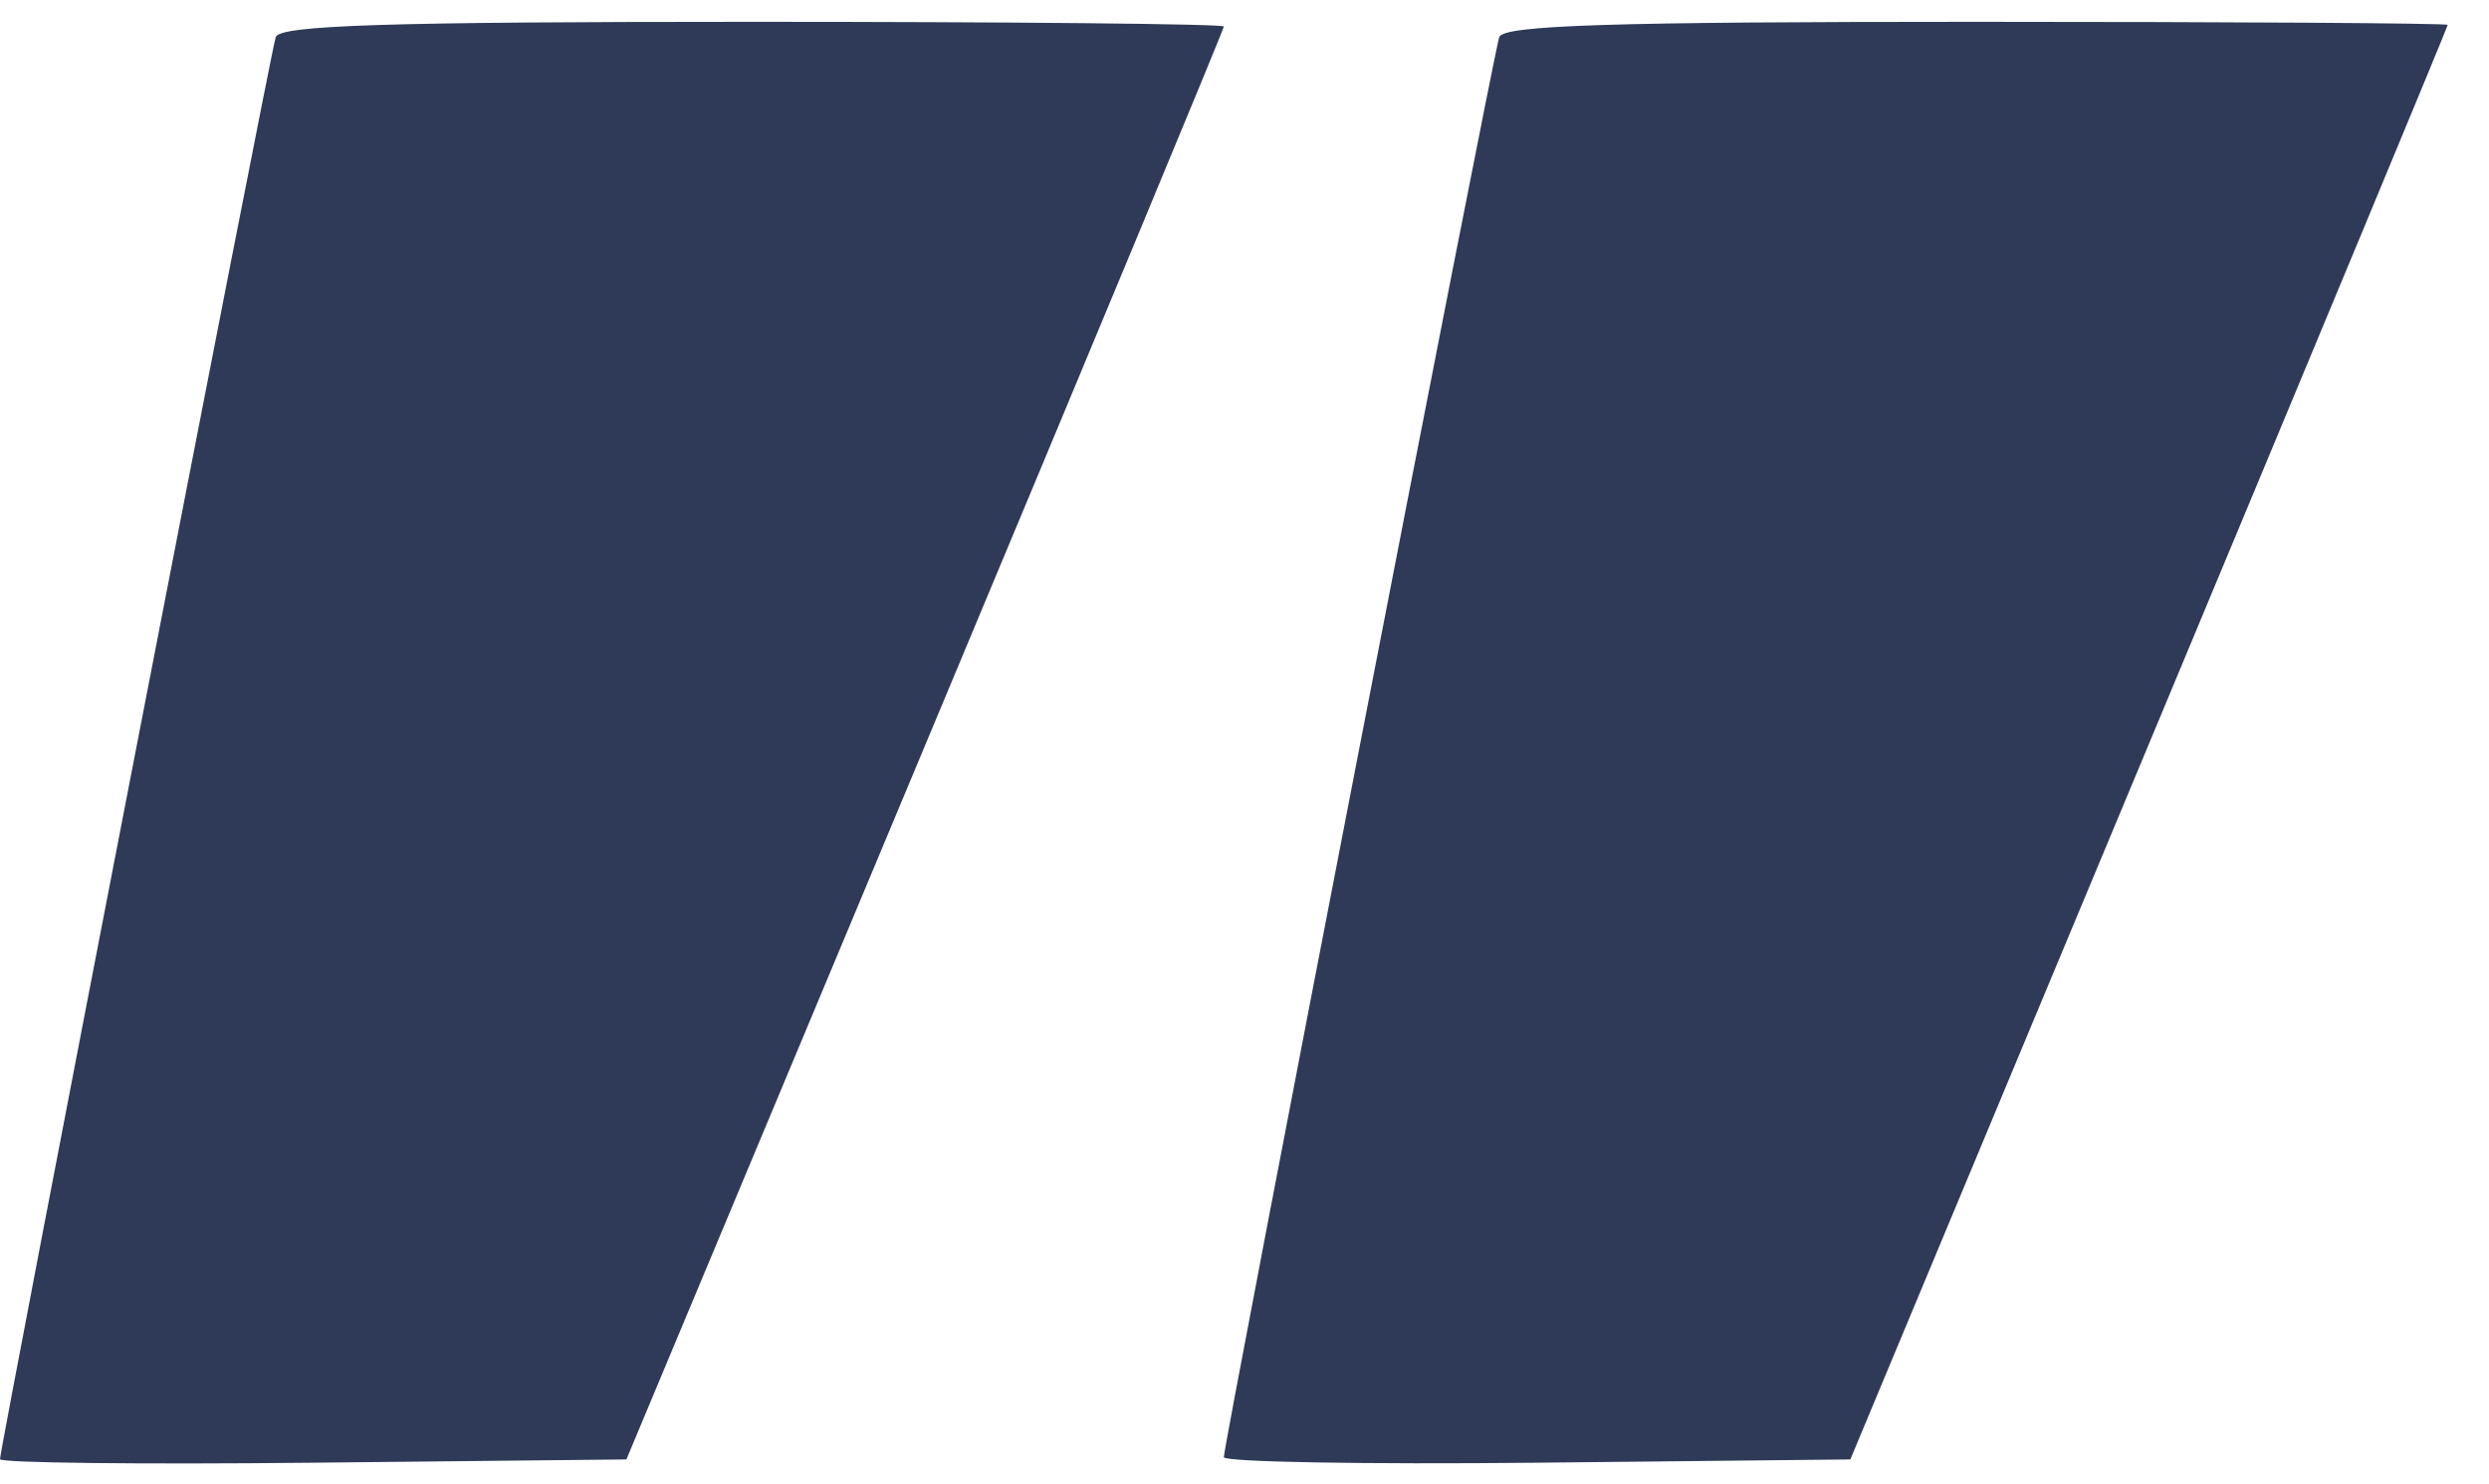 <svg width="57" height="34" viewBox="0 0 57 34" fill="none" xmlns="http://www.w3.org/2000/svg">
<path fill-rule="evenodd" clip-rule="evenodd" d="M6.314 0.85C6.191 1.228 0 33.169 0 33.426C0 33.512 3.228 33.548 7.172 33.507L14.345 33.432L21.186 17.073C24.949 8.075 28.027 0.665 28.027 0.607C28.027 0.548 23.168 0.5 17.228 0.5C8.836 0.5 6.403 0.578 6.314 0.85ZM34.334 0.85C34.196 1.244 28.027 33.064 28.027 33.38C28.027 33.491 31.255 33.548 35.201 33.507L42.374 33.432L49.214 17.036C52.976 8.019 56.055 0.609 56.055 0.57C56.055 0.532 51.195 0.5 45.255 0.5C36.868 0.5 34.429 0.578 34.334 0.85Z" fill="#2F3A58"/>
</svg>
